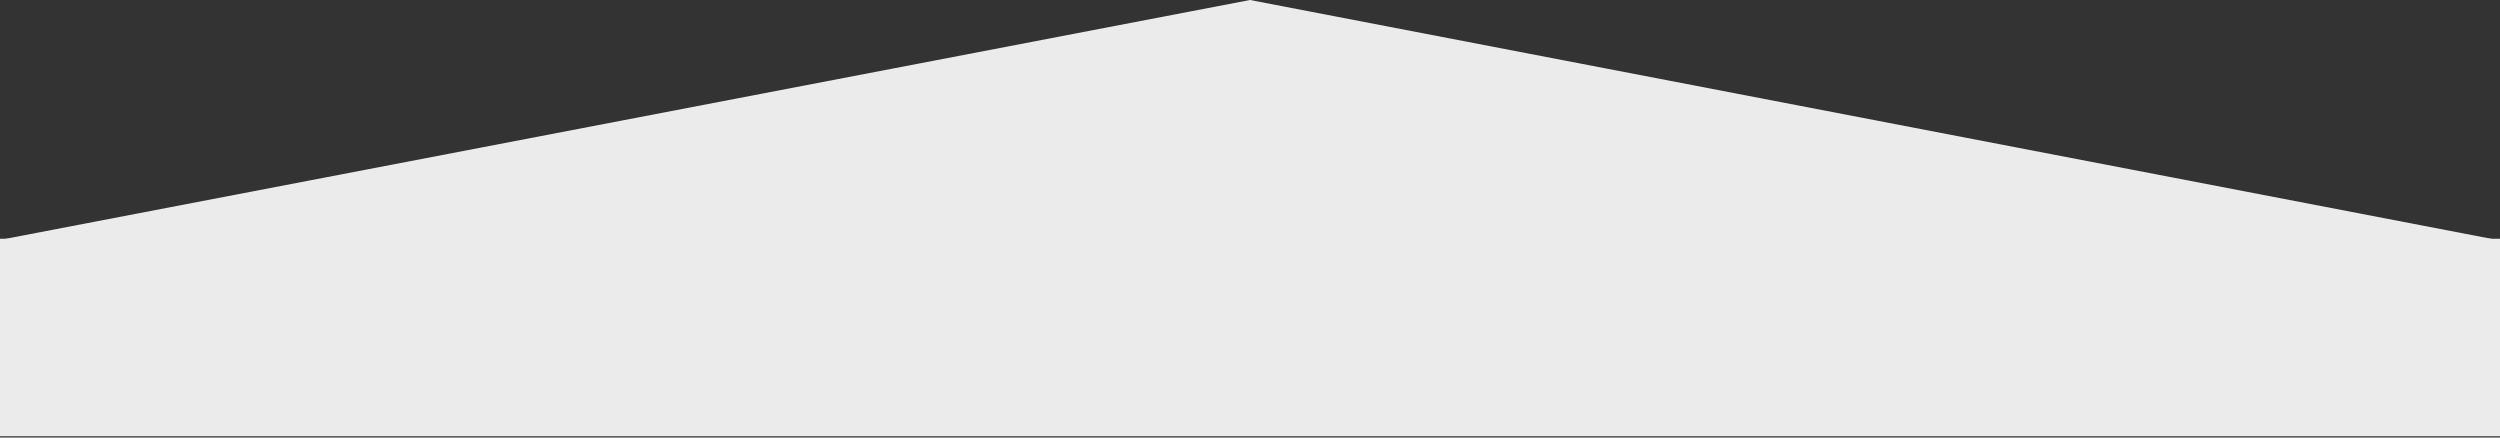 <svg width="2000" height="350" viewBox="0 0 2000 350" fill="none" xmlns="http://www.w3.org/2000/svg">
<rect x="0" y="0" width="2000" height="350" fill="#333333" stroke="none"/>
<g clip-path="url(#clip0_2726_2)">
<path d="M1000 0L1998 192H1000H-0.5L1000 0Z" fill="#EBEBEB"/>
<rect y="191" width="2000" height="158" fill="#EBEBEB"/>
</g>
<defs>
<clipPath id="clip0_2726_2">
<rect width="2000" height="350" fill="white"/>
</clipPath>
</defs>
</svg>
